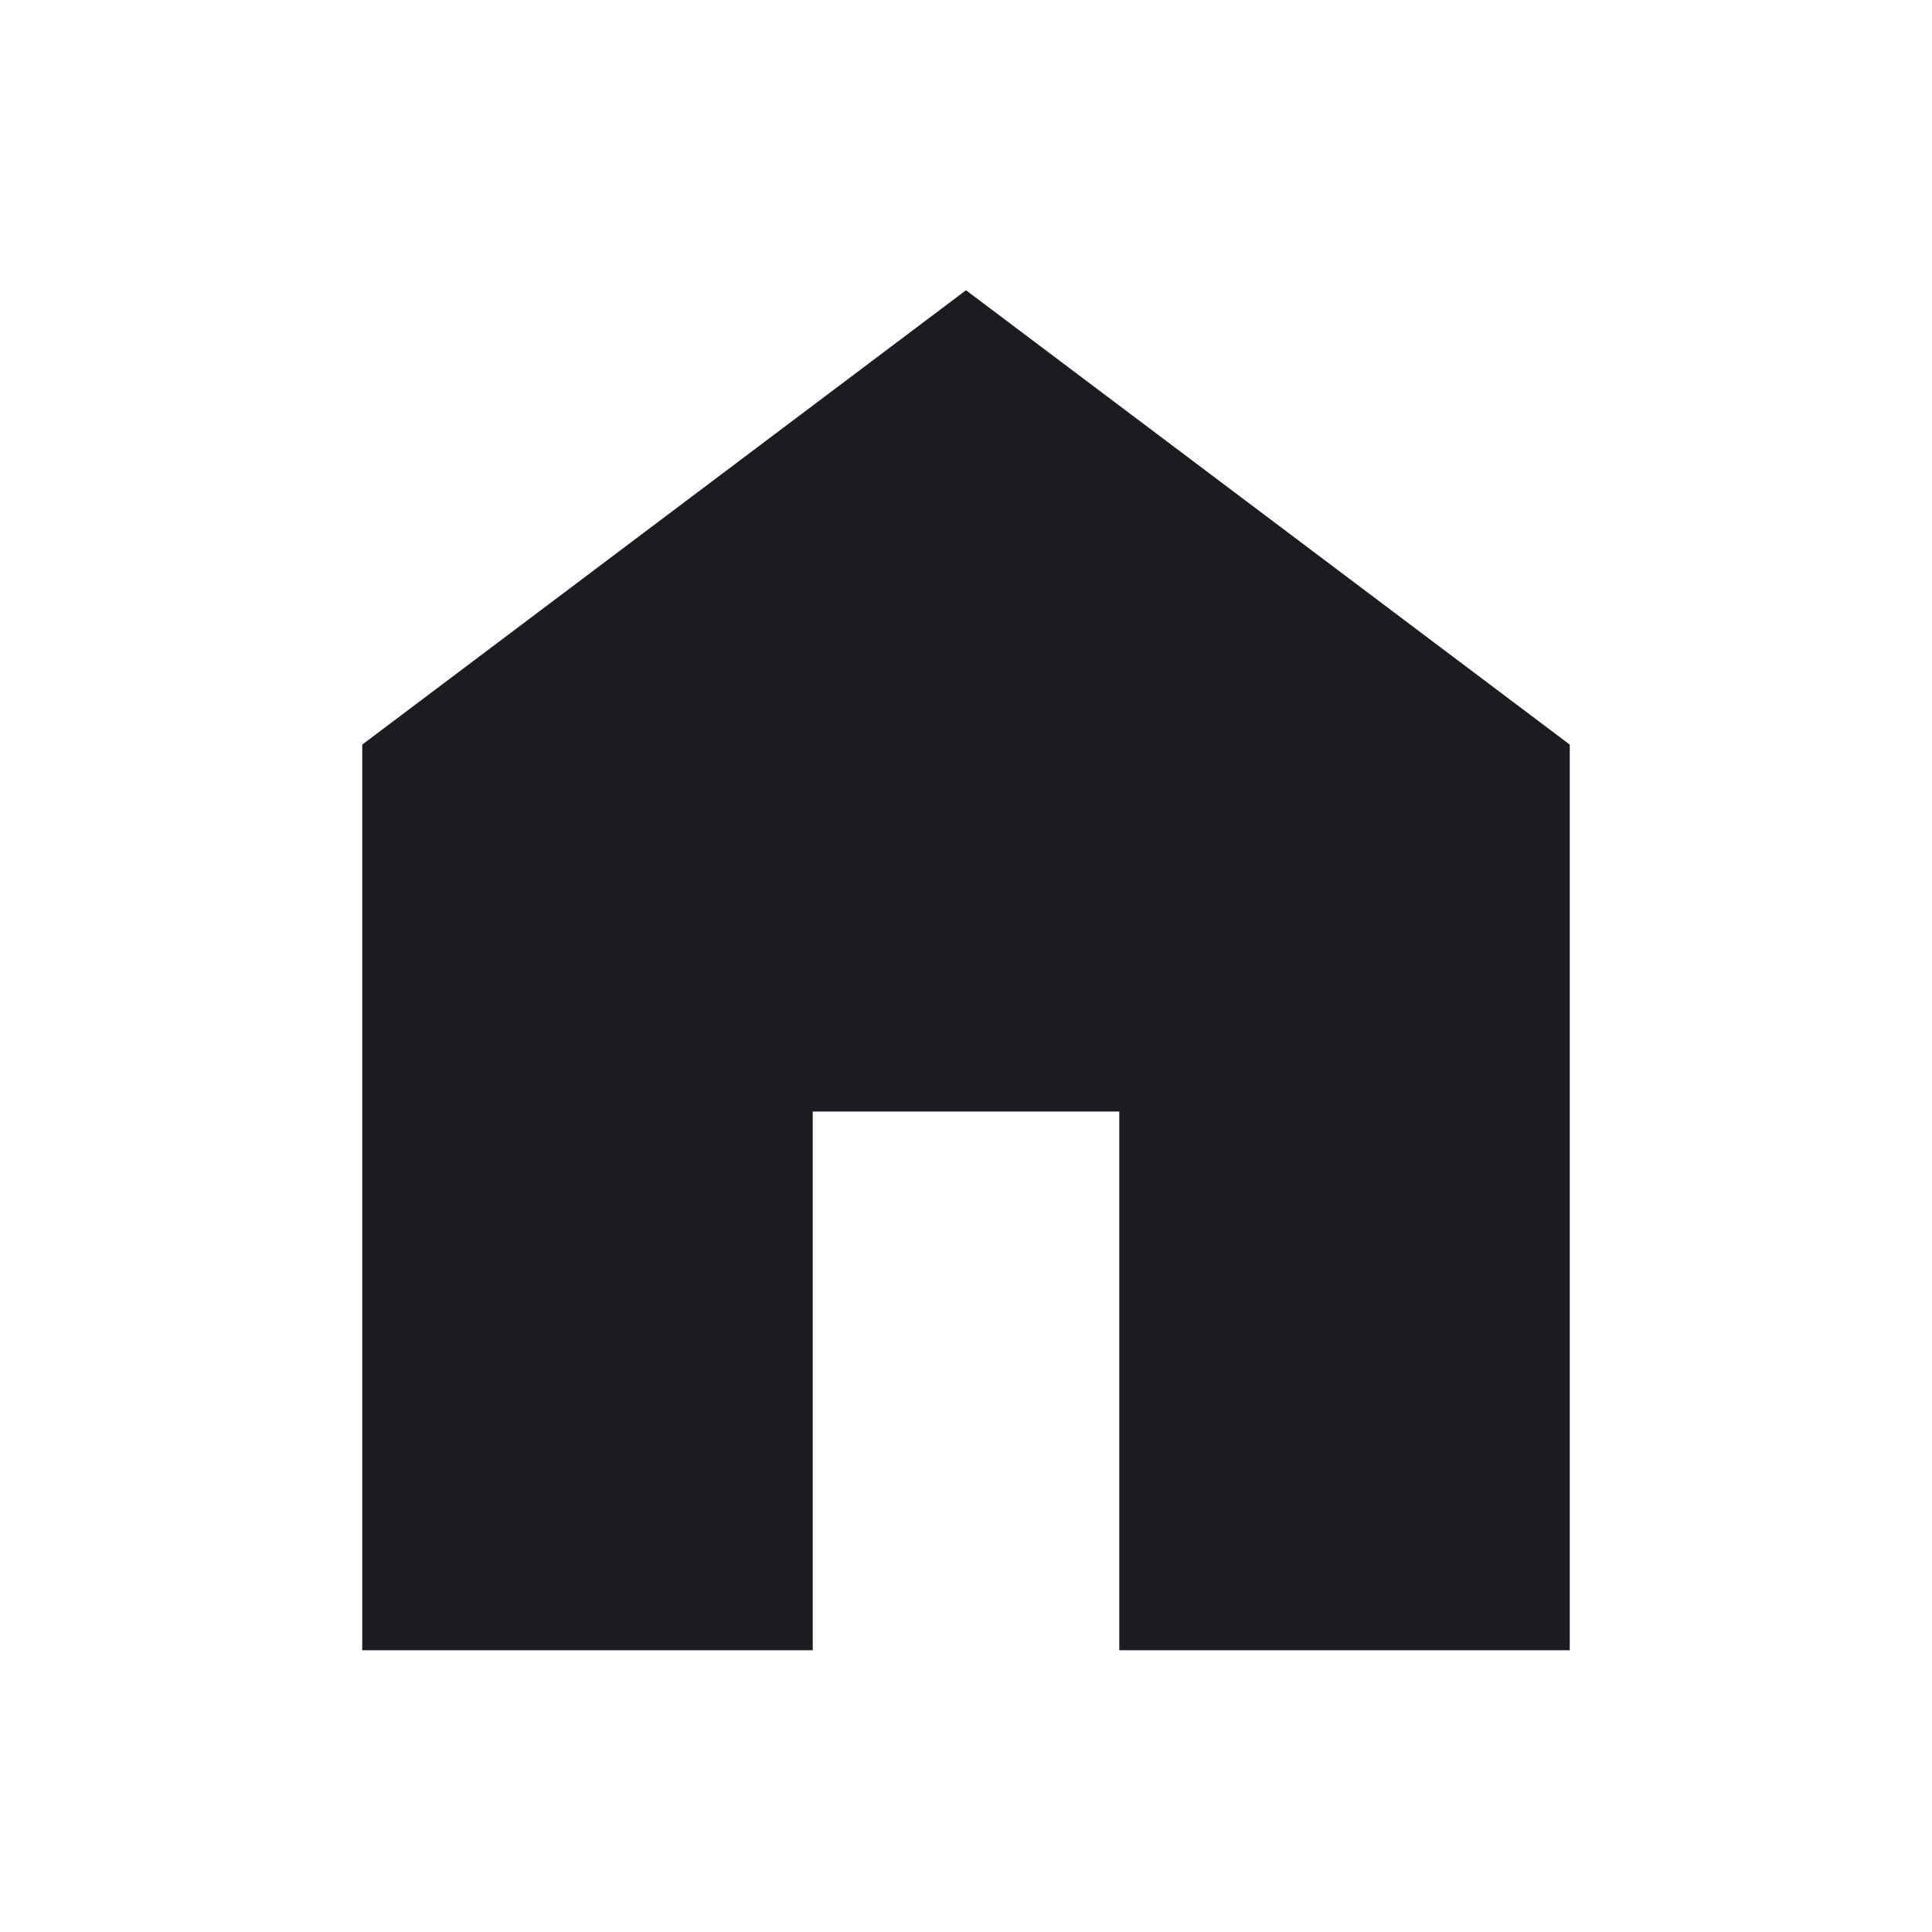 <svg width="30" height="30" viewBox="0 0 30 30" fill="none" xmlns="http://www.w3.org/2000/svg">
<mask id="mask0_171_3263" style="mask-type:alpha" maskUnits="userSpaceOnUse" x="0" y="0" width="30" height="30">
<rect width="30" height="30" fill="#D9D9D9"/>
</mask>
<g mask="url(#mask0_171_3263)">
<path d="M5.625 25.625V11.562L15 4.507L24.375 11.562V25.625H17.38V17.26H12.62V25.625H5.625Z" fill="#1C1B1F"/>
</g>
</svg>
